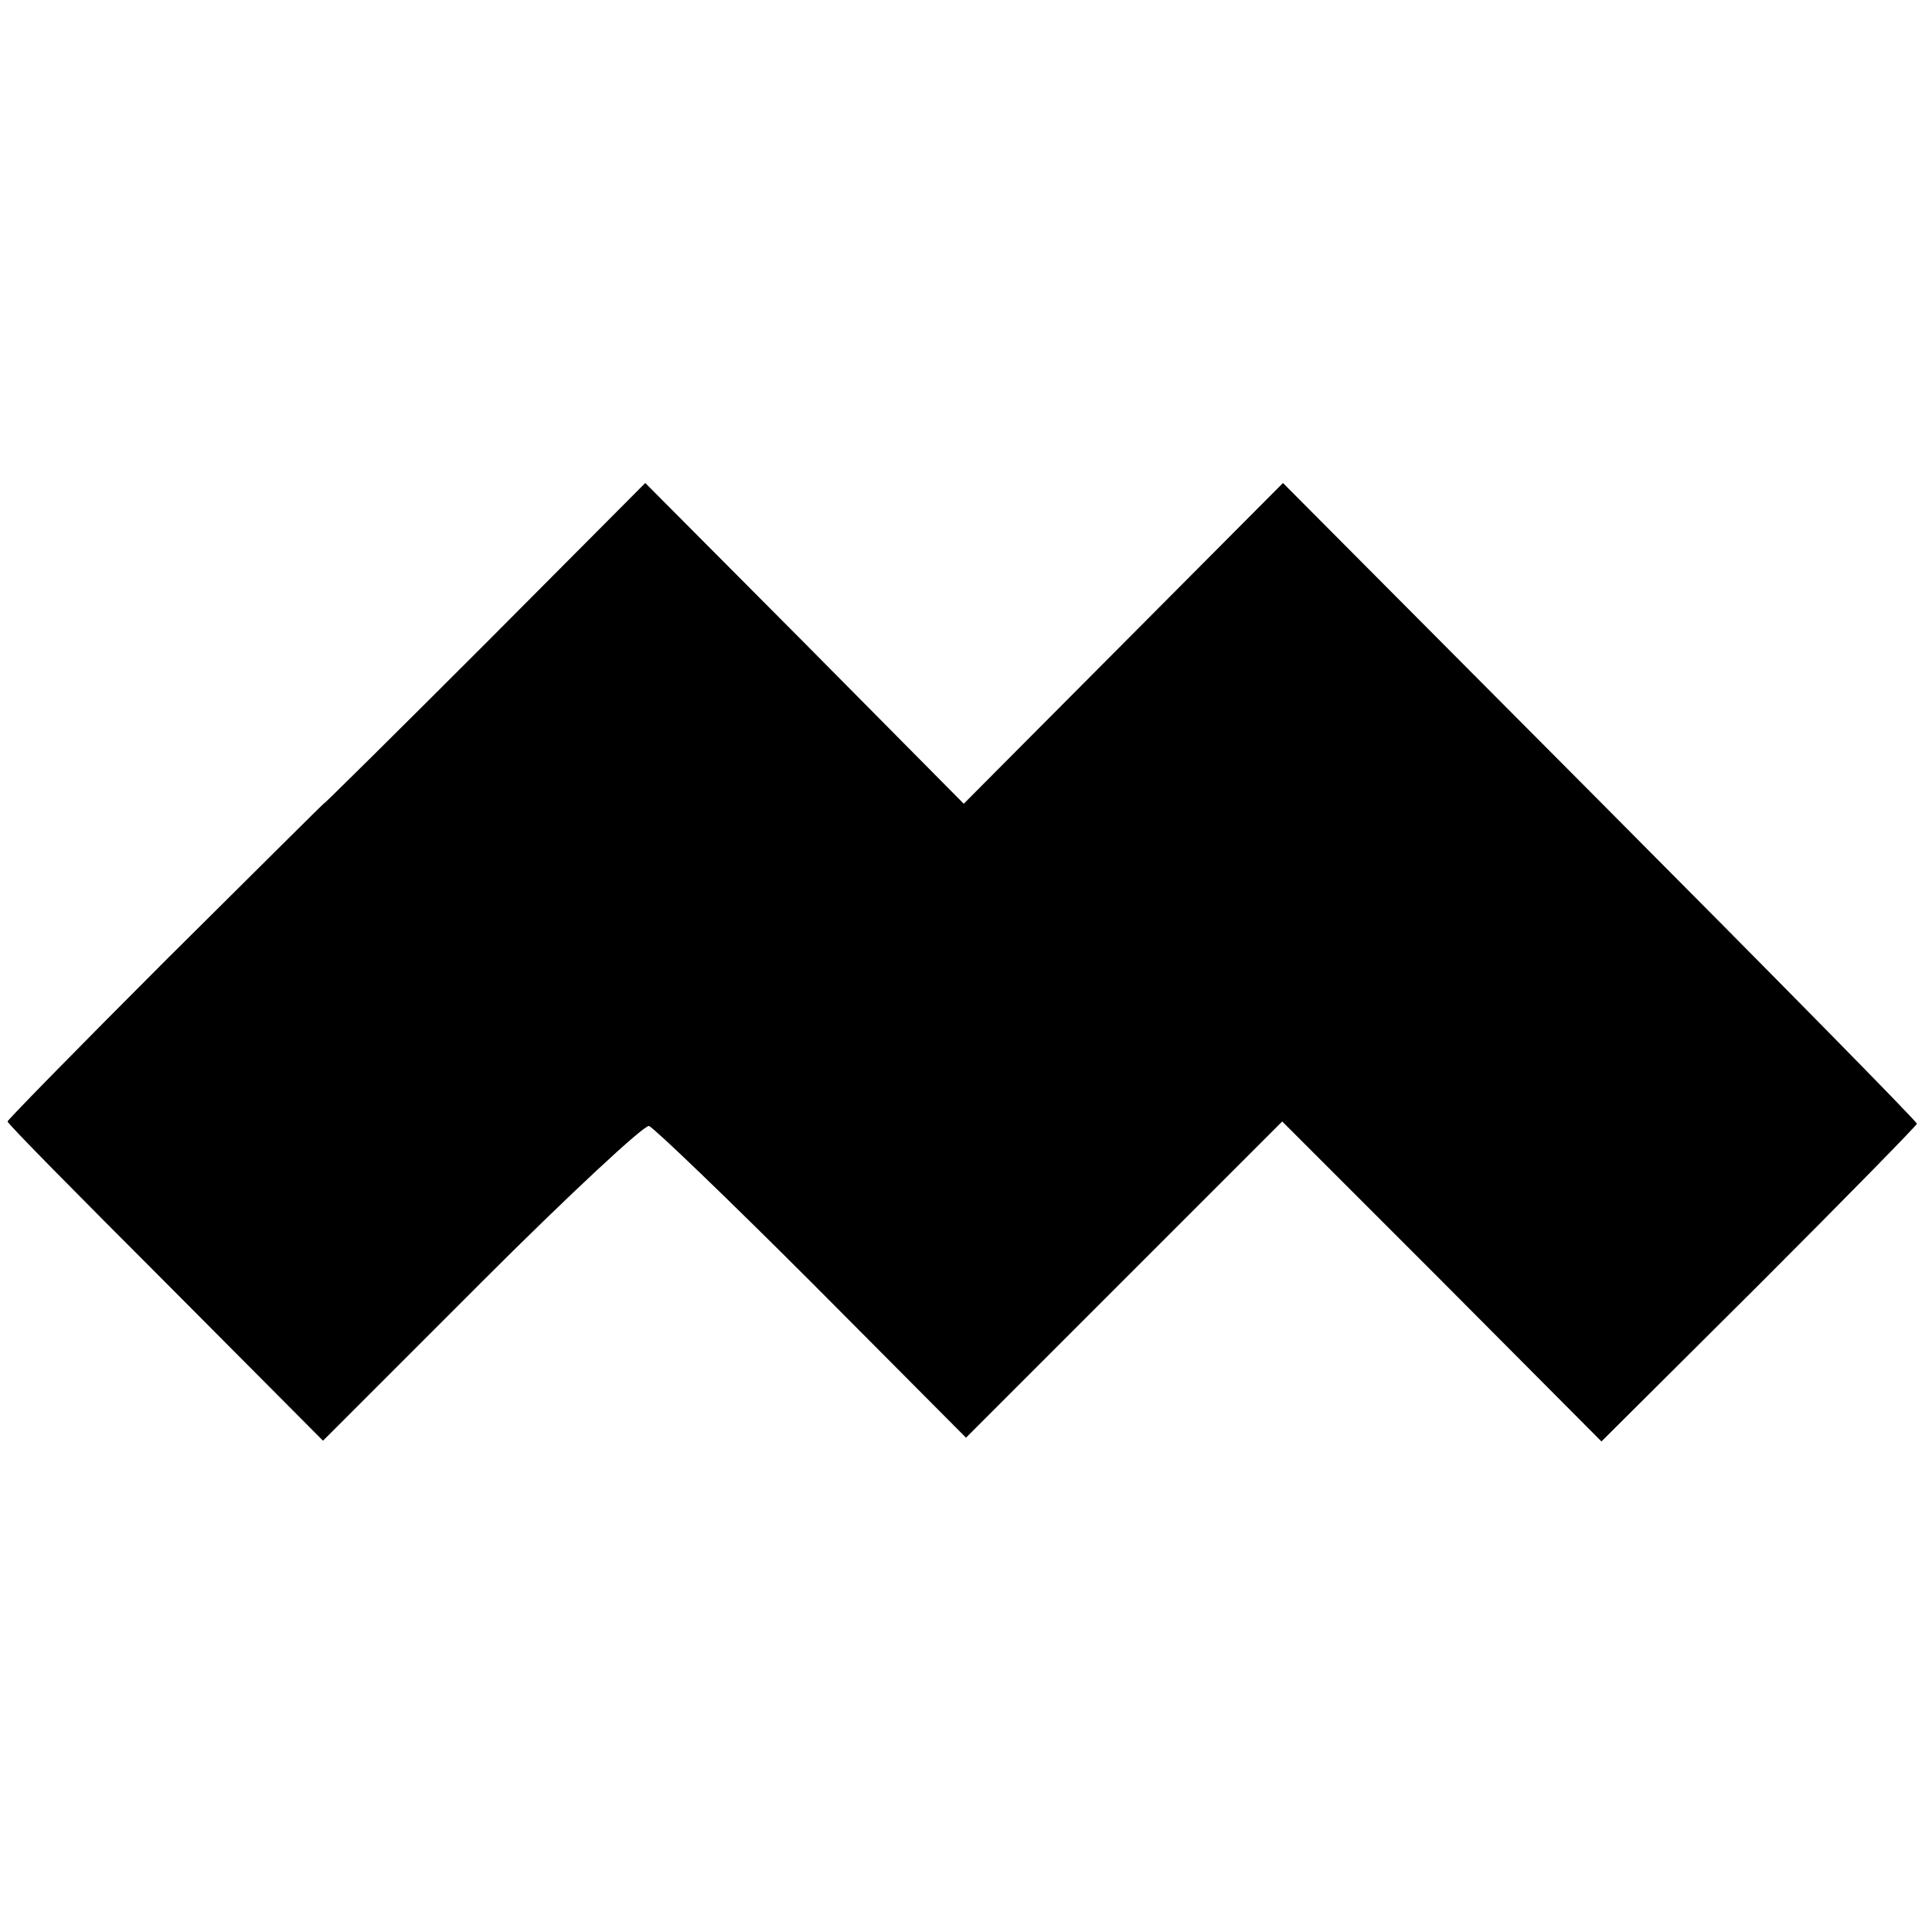 <?xml version="1.0" standalone="no"?>
<!DOCTYPE svg PUBLIC "-//W3C//DTD SVG 20010904//EN"
 "http://www.w3.org/TR/2001/REC-SVG-20010904/DTD/svg10.dtd">
<svg version="1.0" xmlns="http://www.w3.org/2000/svg"
 width="256pt" height="256pt" viewBox="0 0 256 256"
 preserveAspectRatio="xMidYMid meet">
<g transform="translate(0,256) scale(0.1,-0.1)"
fill="#000000" stroke="none">
<path d="M643 1707 c-117 -117 -213 -212 -213 -211 0 1 -94 -93 -210 -208
-116 -116 -210 -212 -210 -214 0 -3 94 -98 209 -213 l209 -210 211 211 c115
115 215 208 221 206 6 -2 103 -95 216 -208 l204 -205 210 210 209 209 212
-212 211 -212 209 208 c115 115 209 211 209 213 0 3 -189 195 -420 427 l-420
422 -211 -212 -212 -213 -211 213 -211 212 -212 -213z"/>
</g>
</svg>
